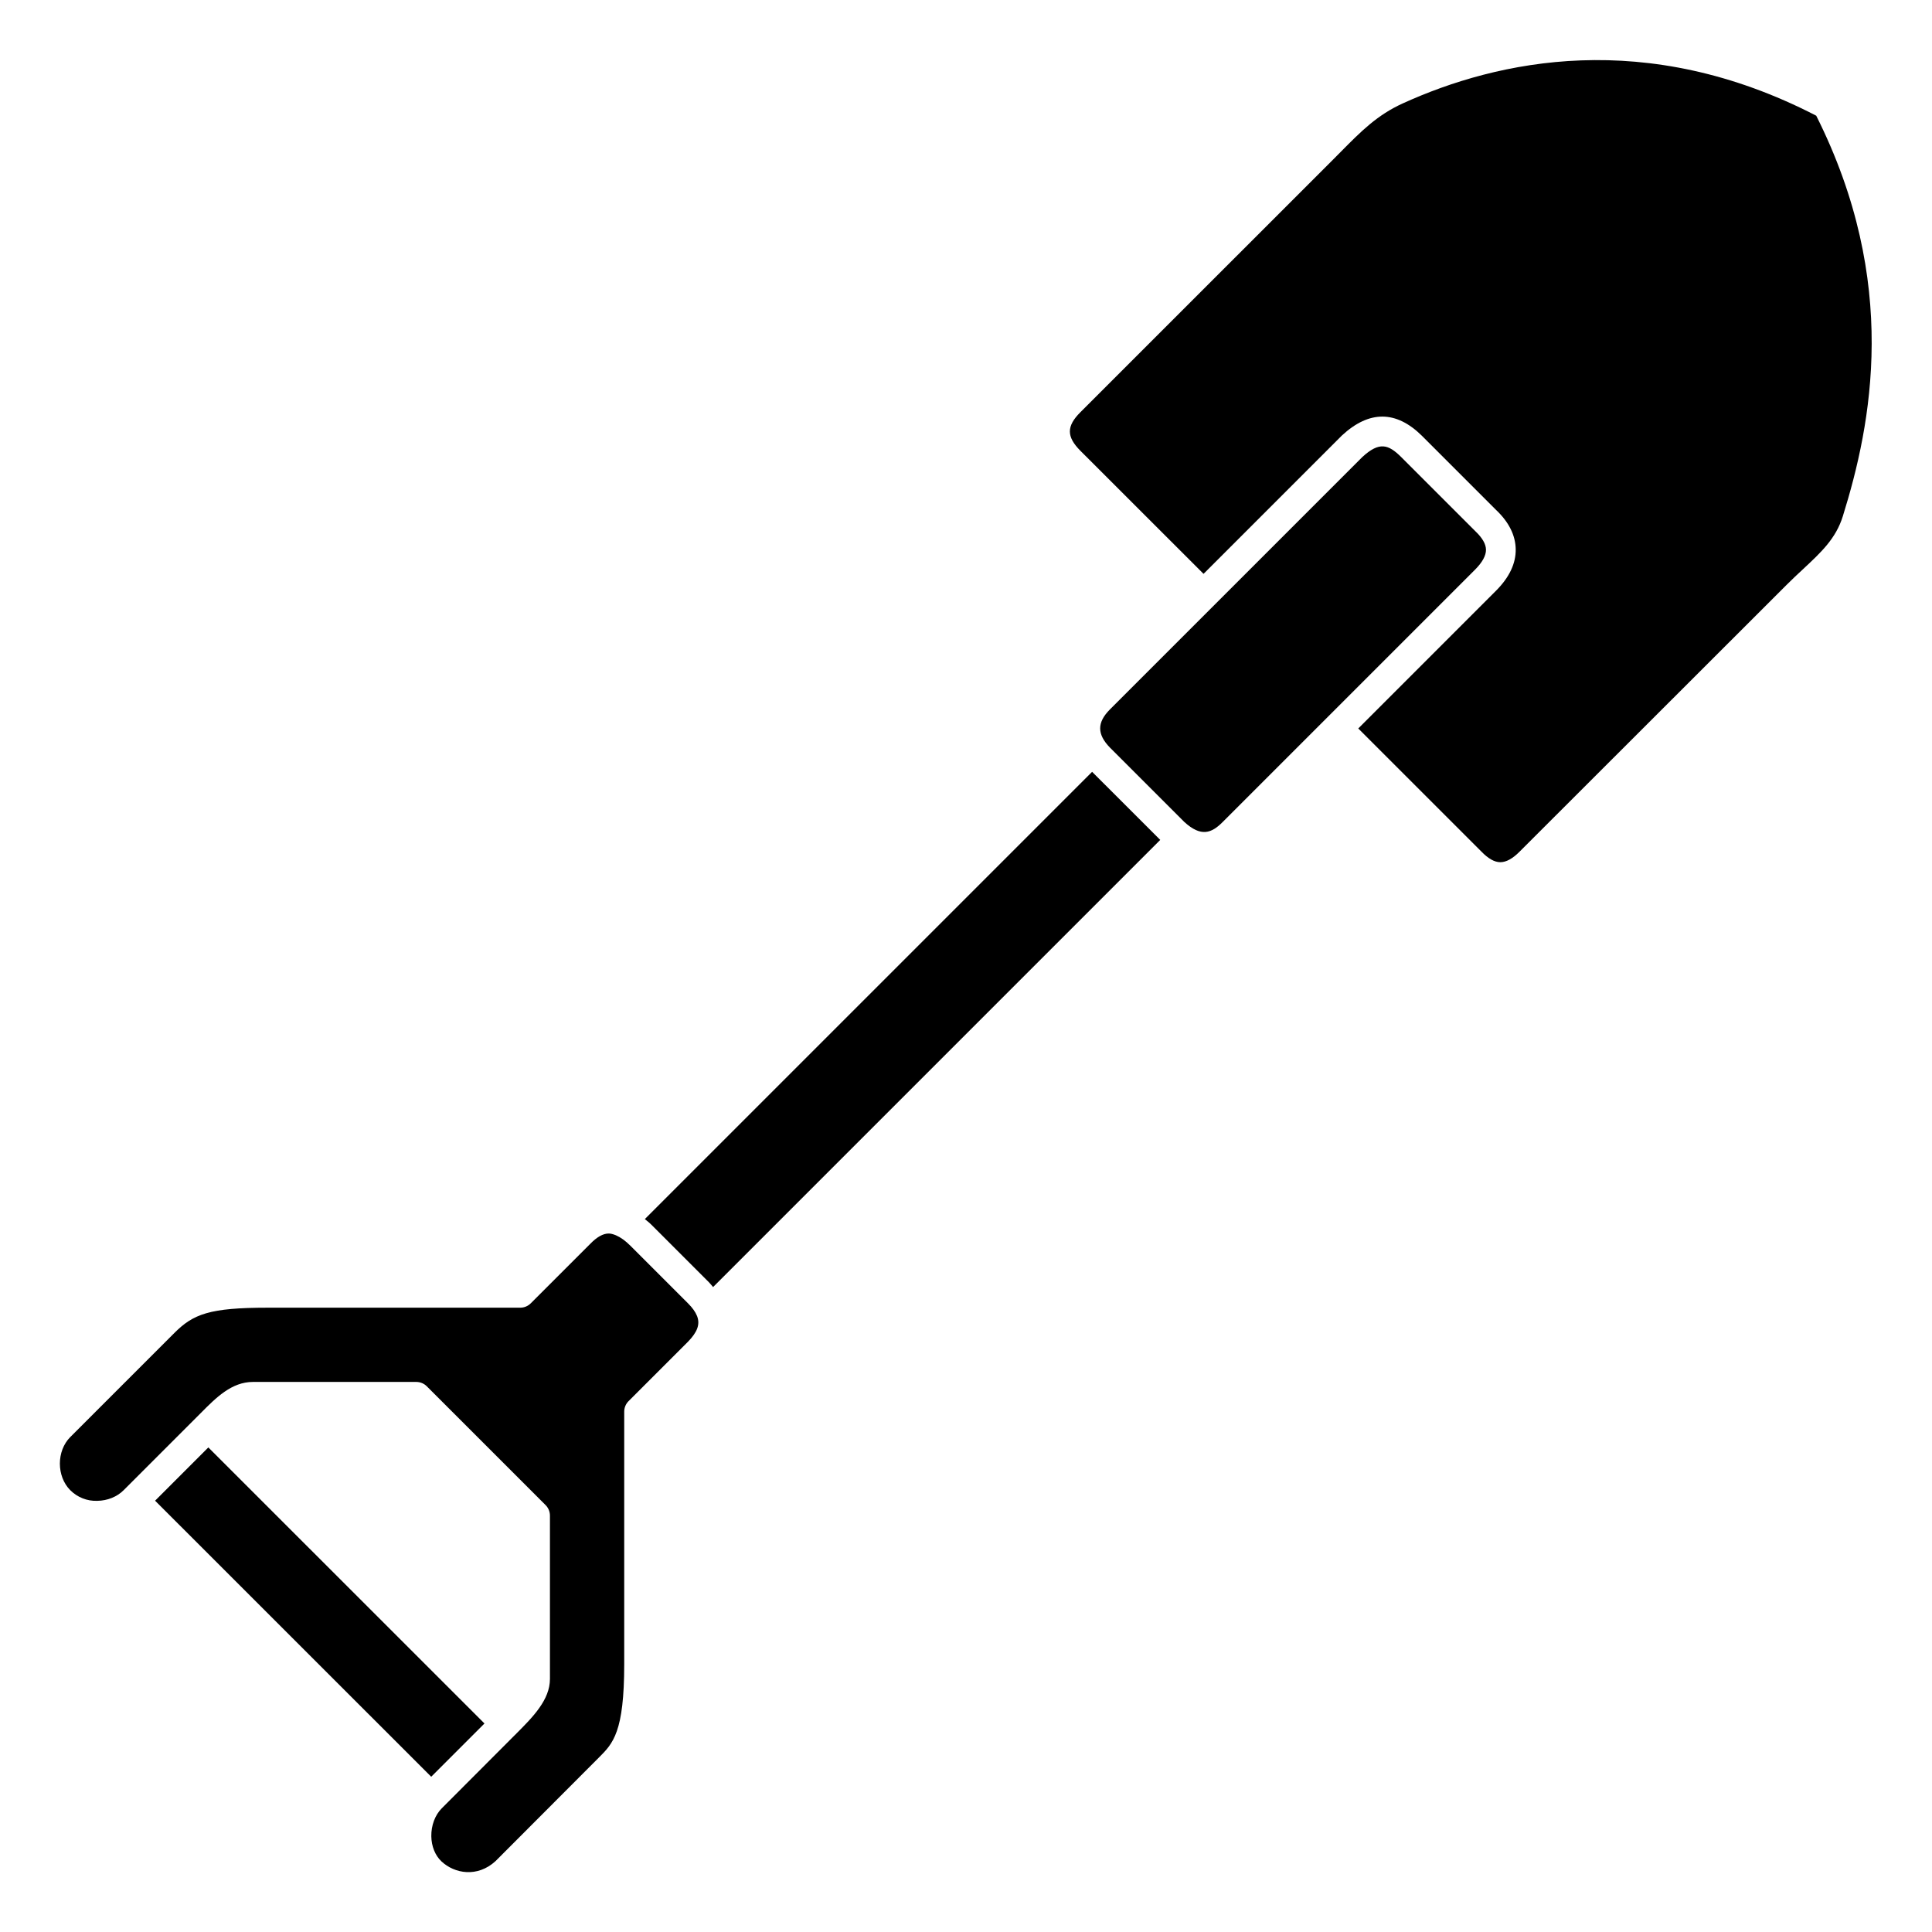 <?xml version="1.0" encoding="UTF-8"?>
<!-- Uploaded to: ICON Repo, www.iconrepo.com, Generator: ICON Repo Mixer Tools -->
<svg fill="#000000" width="800px" height="800px" version="1.1" viewBox="144 144 512 512" xmlns="http://www.w3.org/2000/svg">
 <g>
  <path d="m328.69 492.68c-0.426-1.039-1.184-2.113-2.367-3.289l-15.254-15.254c-1.359-1.359-2.617-2.238-3.785-2.746-0.066-0.023-0.125-0.055-0.191-0.082-0.617-0.242-1.219-0.414-1.777-0.414h-0.031c-1.477 0.012-3.106 0.926-4.836 2.711l-15.797 15.793c-0.738 0.738-1.734 1.152-2.781 1.152h-66.914c-15.441 0-19.727 1.676-24.77 6.719l-27.551 27.551c-3.691 3.691-3.691 10.418 0 14.113 1.855 1.848 4.422 2.914 7.16 2.801 2.68-0.039 5.211-1.062 6.953-2.801l20.531-20.535c3.992-4.019 8.117-8.172 13.742-8.172h43.297c1.047 0 2.047 0.414 2.781 1.152l31.488 31.488c0.738 0.738 1.152 1.738 1.152 2.781v43.297c0 5.527-4.516 10.082-8.914 14.48-0.039 0.039-0.051 0.094-0.09 0.133-0.039 0.039-0.09 0.051-0.129 0.086l-19.547 19.59c-1.77 1.773-2.801 4.539-2.758 7.394 0.039 2.656 1.016 5.078 2.672 6.644 3.496 3.289 9.539 4.332 14.328-0.039l27.398-27.453c3.758-3.754 6.723-6.719 6.723-24.77v-66.914c0-1.043 0.414-2.047 1.152-2.781l15.75-15.746c2.453-2.531 3.238-4.566 2.43-6.731-0.023-0.059-0.047-0.109-0.066-0.16z"/>
  <path d="m185.1 541.7 14.113-14.117 73.176 73.156-14.113 14.117z"/>
  <path d="m314.89 467.07c0.582 0.484 1.168 0.926 1.742 1.5l15.254 15.254c0.414 0.418 0.723 0.844 1.09 1.262l118.5-118.5-18.055-18.047z"/>
  <path d="m625.32 174.66c-45.133-23.32-84.457-14.684-109.57-3.258-6.793 3.09-11.043 7.387-16.43 12.832l-2.098 2.113-66.926 66.914c-3.691 3.695-3.691 6.461 0.012 10.191l32.645 32.625 36.574-36.574c0.035-0.035 0.074-0.07 0.105-0.105 7.231-6.691 14.352-6.656 21.188 0.086l19.695 19.695c3.348 3.18 5.109 6.691 5.164 10.371 0.059 3.75-1.676 7.426-5.152 10.93l-36.574 36.574 32.613 32.602c1.82 1.895 3.492 2.828 5.019 2.836h0.023c1.559 0 3.273-0.949 5.113-2.812l70.883-70.82c1.398-1.398 2.797-2.703 4.168-3.977 4.891-4.559 8.758-8.16 10.602-14.09 7.613-24.445 15.113-61.961-7.051-106.13z"/>
  <path d="m537.8 289.66c-0.02-1.48-0.957-3.113-2.781-4.848l-19.754-19.75c-3.324-3.277-5.715-4.106-10.234 0.055l-66.855 66.855c-3.5 3.484-3.492 6.629 0.023 10.203l19.656 19.656c4.434 4.035 7.188 3.008 10.172 0.008l66.922-66.922c1.91-1.934 2.875-3.703 2.852-5.258z"/>
 </g>
</svg>